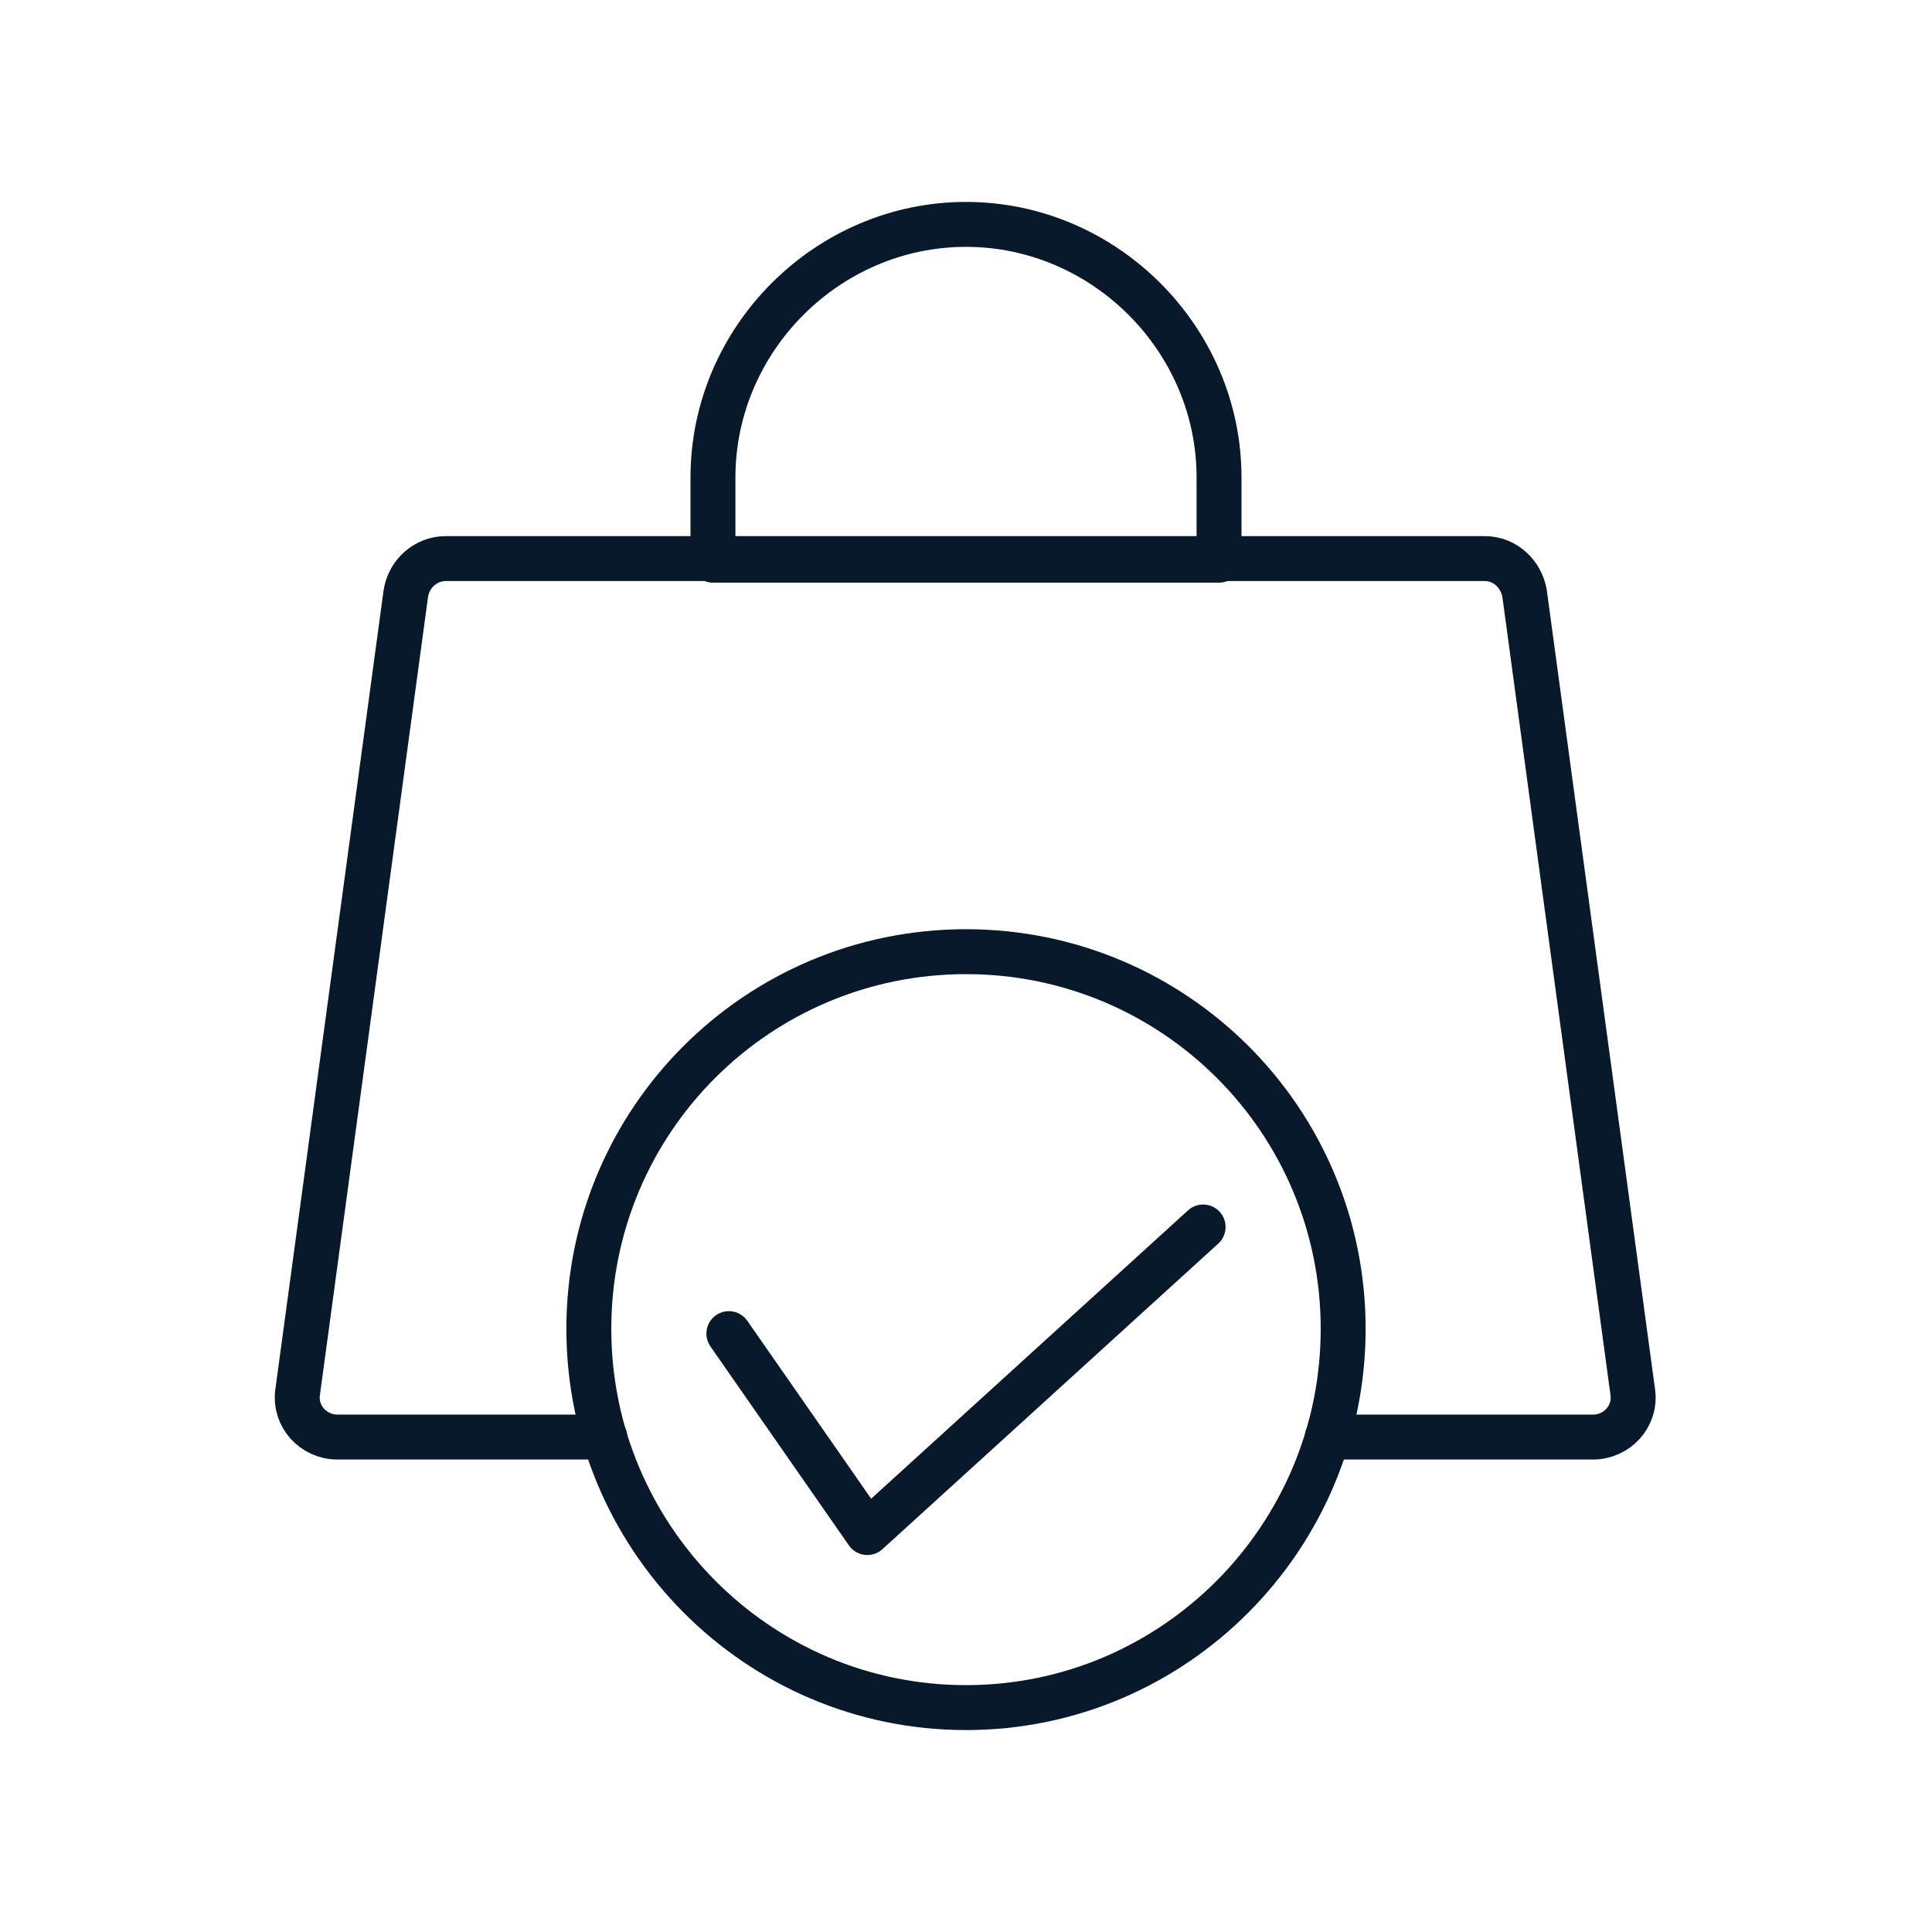 <?xml version="1.0" encoding="utf-8"?>
<!-- Generator: Adobe Illustrator 27.3.1, SVG Export Plug-In . SVG Version: 6.00 Build 0)  -->
<svg version="1.1" id="Layer_1" xmlns="http://www.w3.org/2000/svg" xmlns:xlink="http://www.w3.org/1999/xlink" x="0px" y="0px"
	 viewBox="0 0 121.4 121.4" style="enable-background:new 0 0 121.4 121.4;" xml:space="preserve">
<style type="text/css">
	.st0{fill:none;stroke:#08192B;stroke-width:2.823;stroke-linecap:round;stroke-linejoin:round;stroke-miterlimit:10;}
</style>
<g>
	<path class="st0" d="M44.8,30c0-8.7,7.2-15.9,15.9-15.9h0c8.7,0,15.9,7.2,15.9,15.9v5.2H44.8V30z"/>
	<g>
		<g>
			<path class="st0" d="M60.7,107.3C47.6,107.3,37,96.6,37,83.5s10.6-23.7,23.7-23.7c13.1,0,23.7,10.6,23.7,23.7
				S73.8,107.3,60.7,107.3z"/>
		</g>
		<polyline class="st0" points="45.8,83.8 54.5,96.3 75.6,77.1 		"/>
	</g>
	<path class="st0" d="M83.4,90.3h16.7c1.5,0,2.7-1.3,2.5-2.8l-6.8-50.2c-0.2-1.2-1.2-2.2-2.5-2.2H28c-1.2,0-2.3,0.9-2.5,2.2
		l-6.8,50.2c-0.2,1.5,1,2.8,2.5,2.8H38"/>
</g>
</svg>
